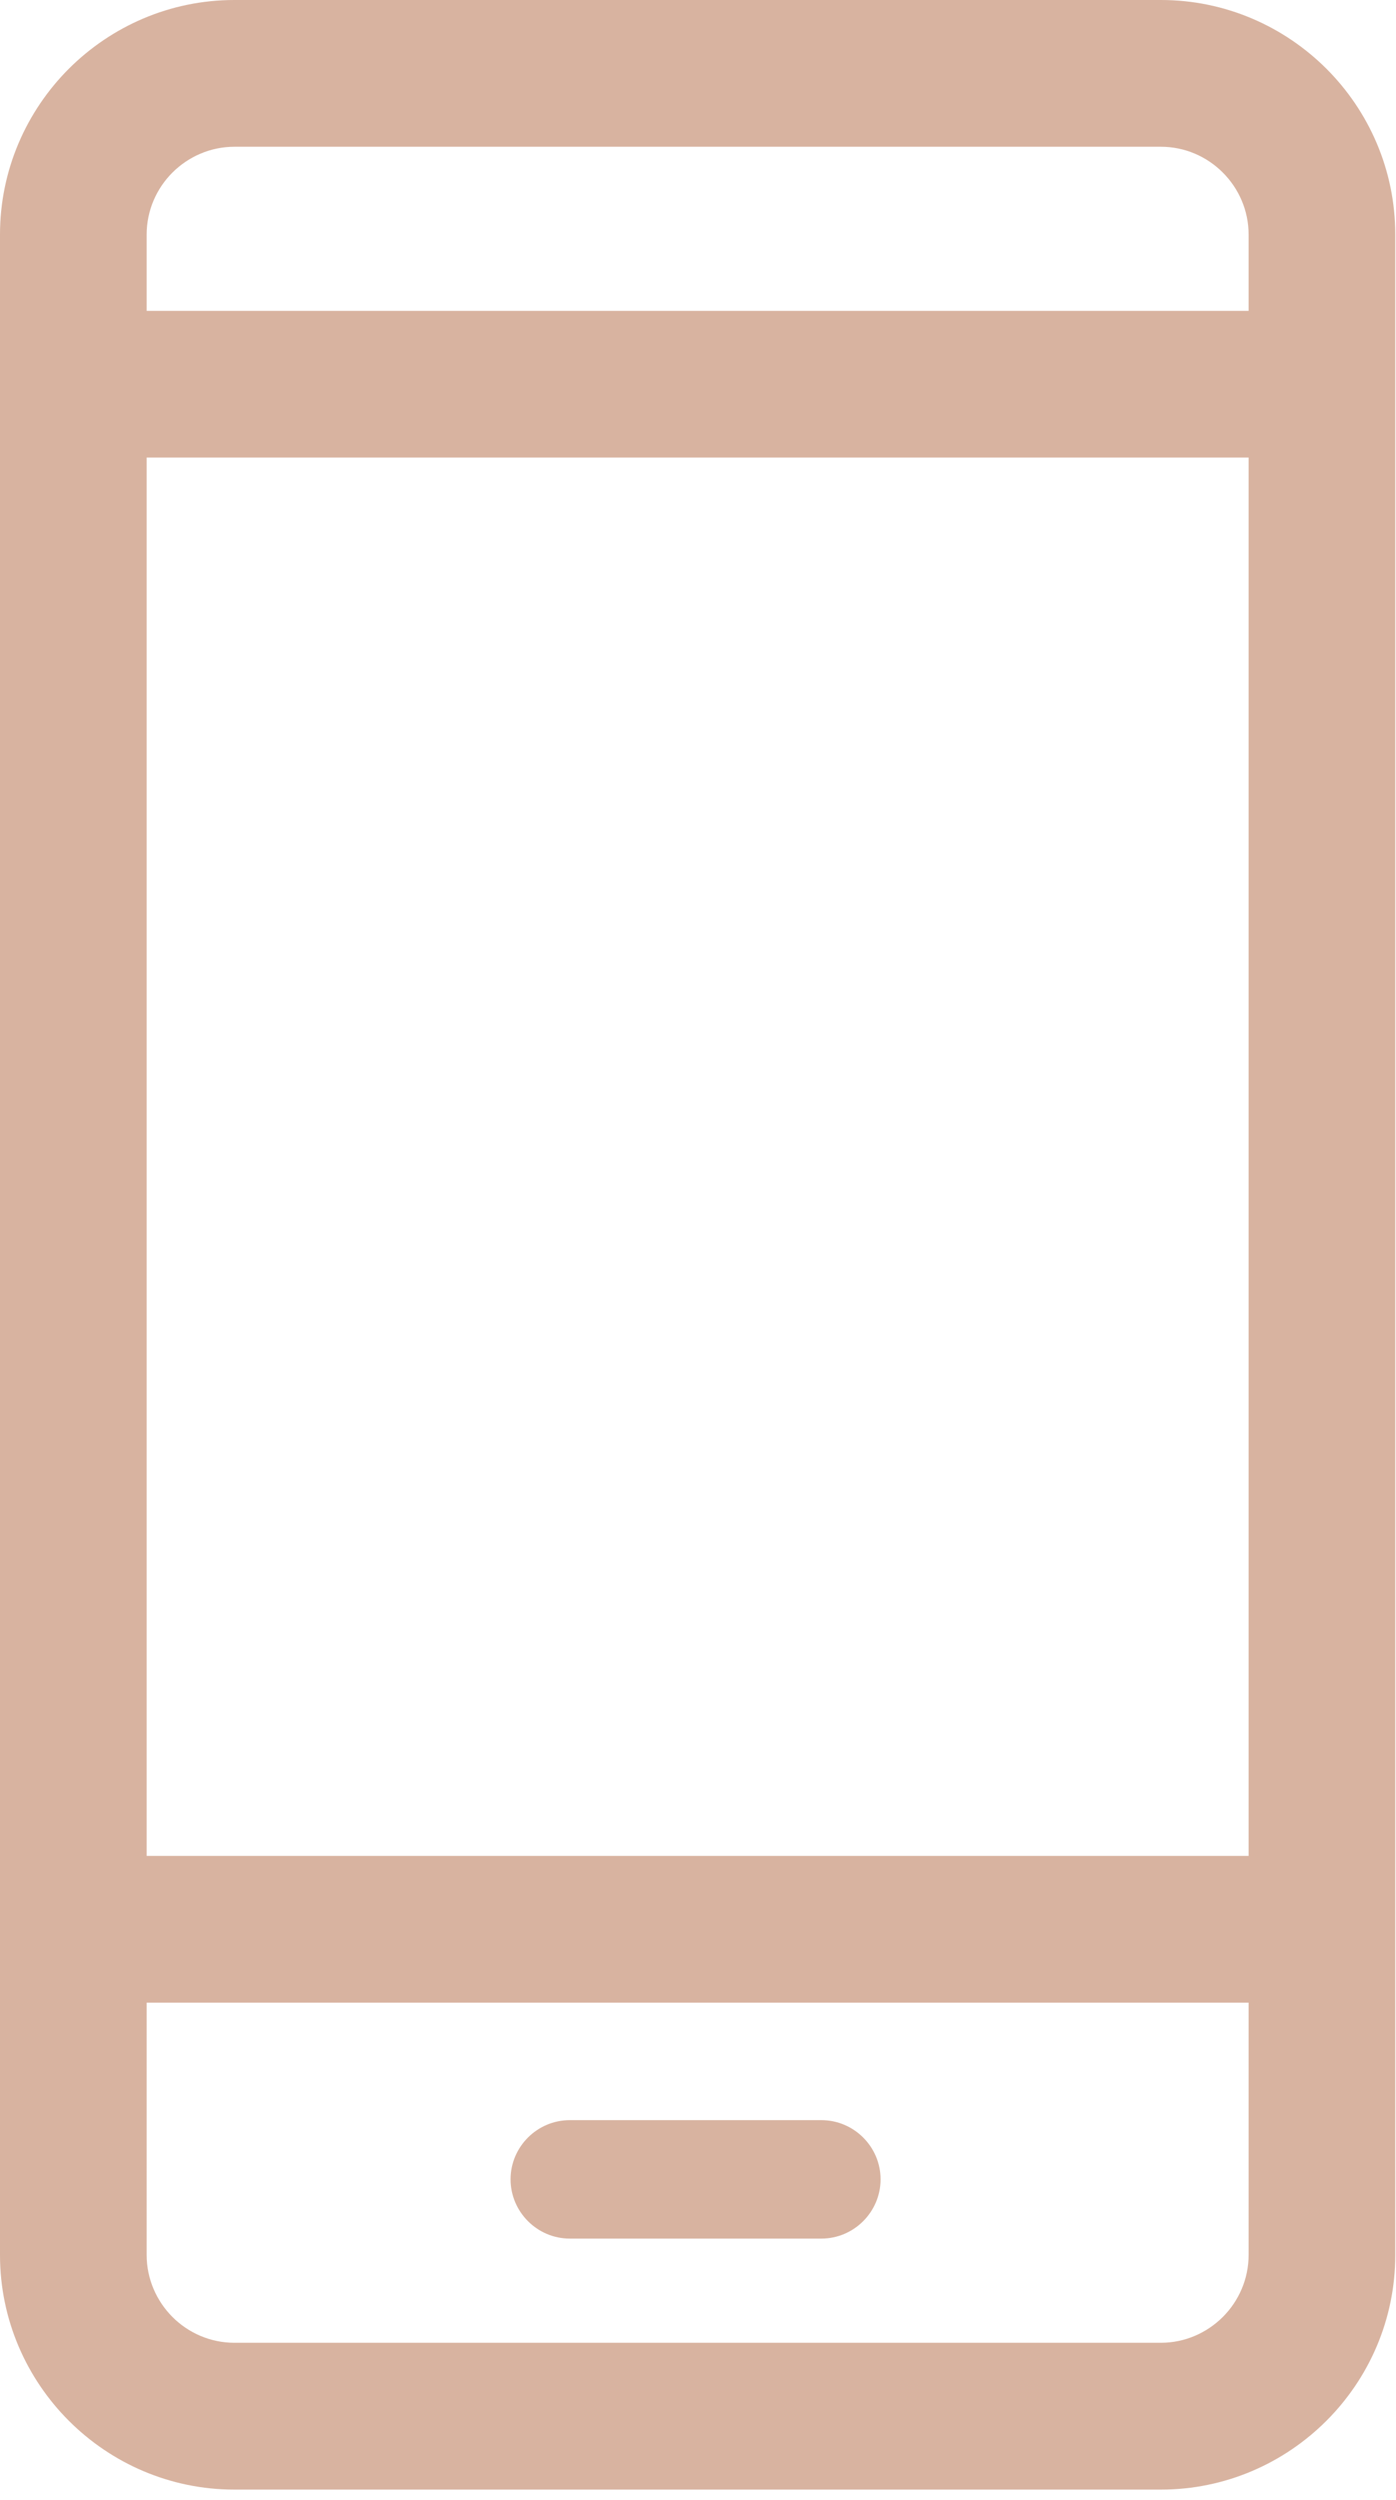 <svg width="19" height="34" viewBox="0 0 19 34" fill="none" xmlns="http://www.w3.org/2000/svg">
<path d="M3.19 0H15.8C16.678 0 17.476 0.359 18.054 0.936C18.632 1.514 18.99 2.312 18.99 3.19V30.67C18.99 31.548 18.632 32.346 18.054 32.924C17.476 33.502 16.678 33.861 15.8 33.861H3.19C2.312 33.861 1.514 33.502 0.936 32.924C0.359 32.346 0 31.548 0 30.67V3.19C0 2.312 0.359 1.514 0.936 0.936C1.514 0.359 2.312 0 3.19 0ZM1.996 4.228H16.994V3.19C16.994 2.863 16.86 2.564 16.643 2.347C16.426 2.13 16.128 1.996 15.8 1.996H3.19C2.863 1.996 2.564 2.131 2.347 2.347C2.13 2.564 1.996 2.863 1.996 3.19V4.228ZM16.994 6.223H1.996V25.242H16.994V6.223ZM16.994 27.238H1.996V30.67C1.996 30.997 2.131 31.296 2.347 31.513C2.564 31.73 2.863 31.864 3.19 31.864H15.8C16.128 31.864 16.426 31.729 16.643 31.513C16.86 31.296 16.994 30.997 16.994 30.67V27.238ZM7.755 28.836H11.179C11.622 28.836 11.985 29.198 11.985 29.641C11.985 30.084 11.622 30.447 11.179 30.447H7.755C7.312 30.447 6.949 30.084 6.949 29.641C6.949 29.198 7.312 28.836 7.755 28.836Z" fill="#D8B3A0"/>
</svg>
